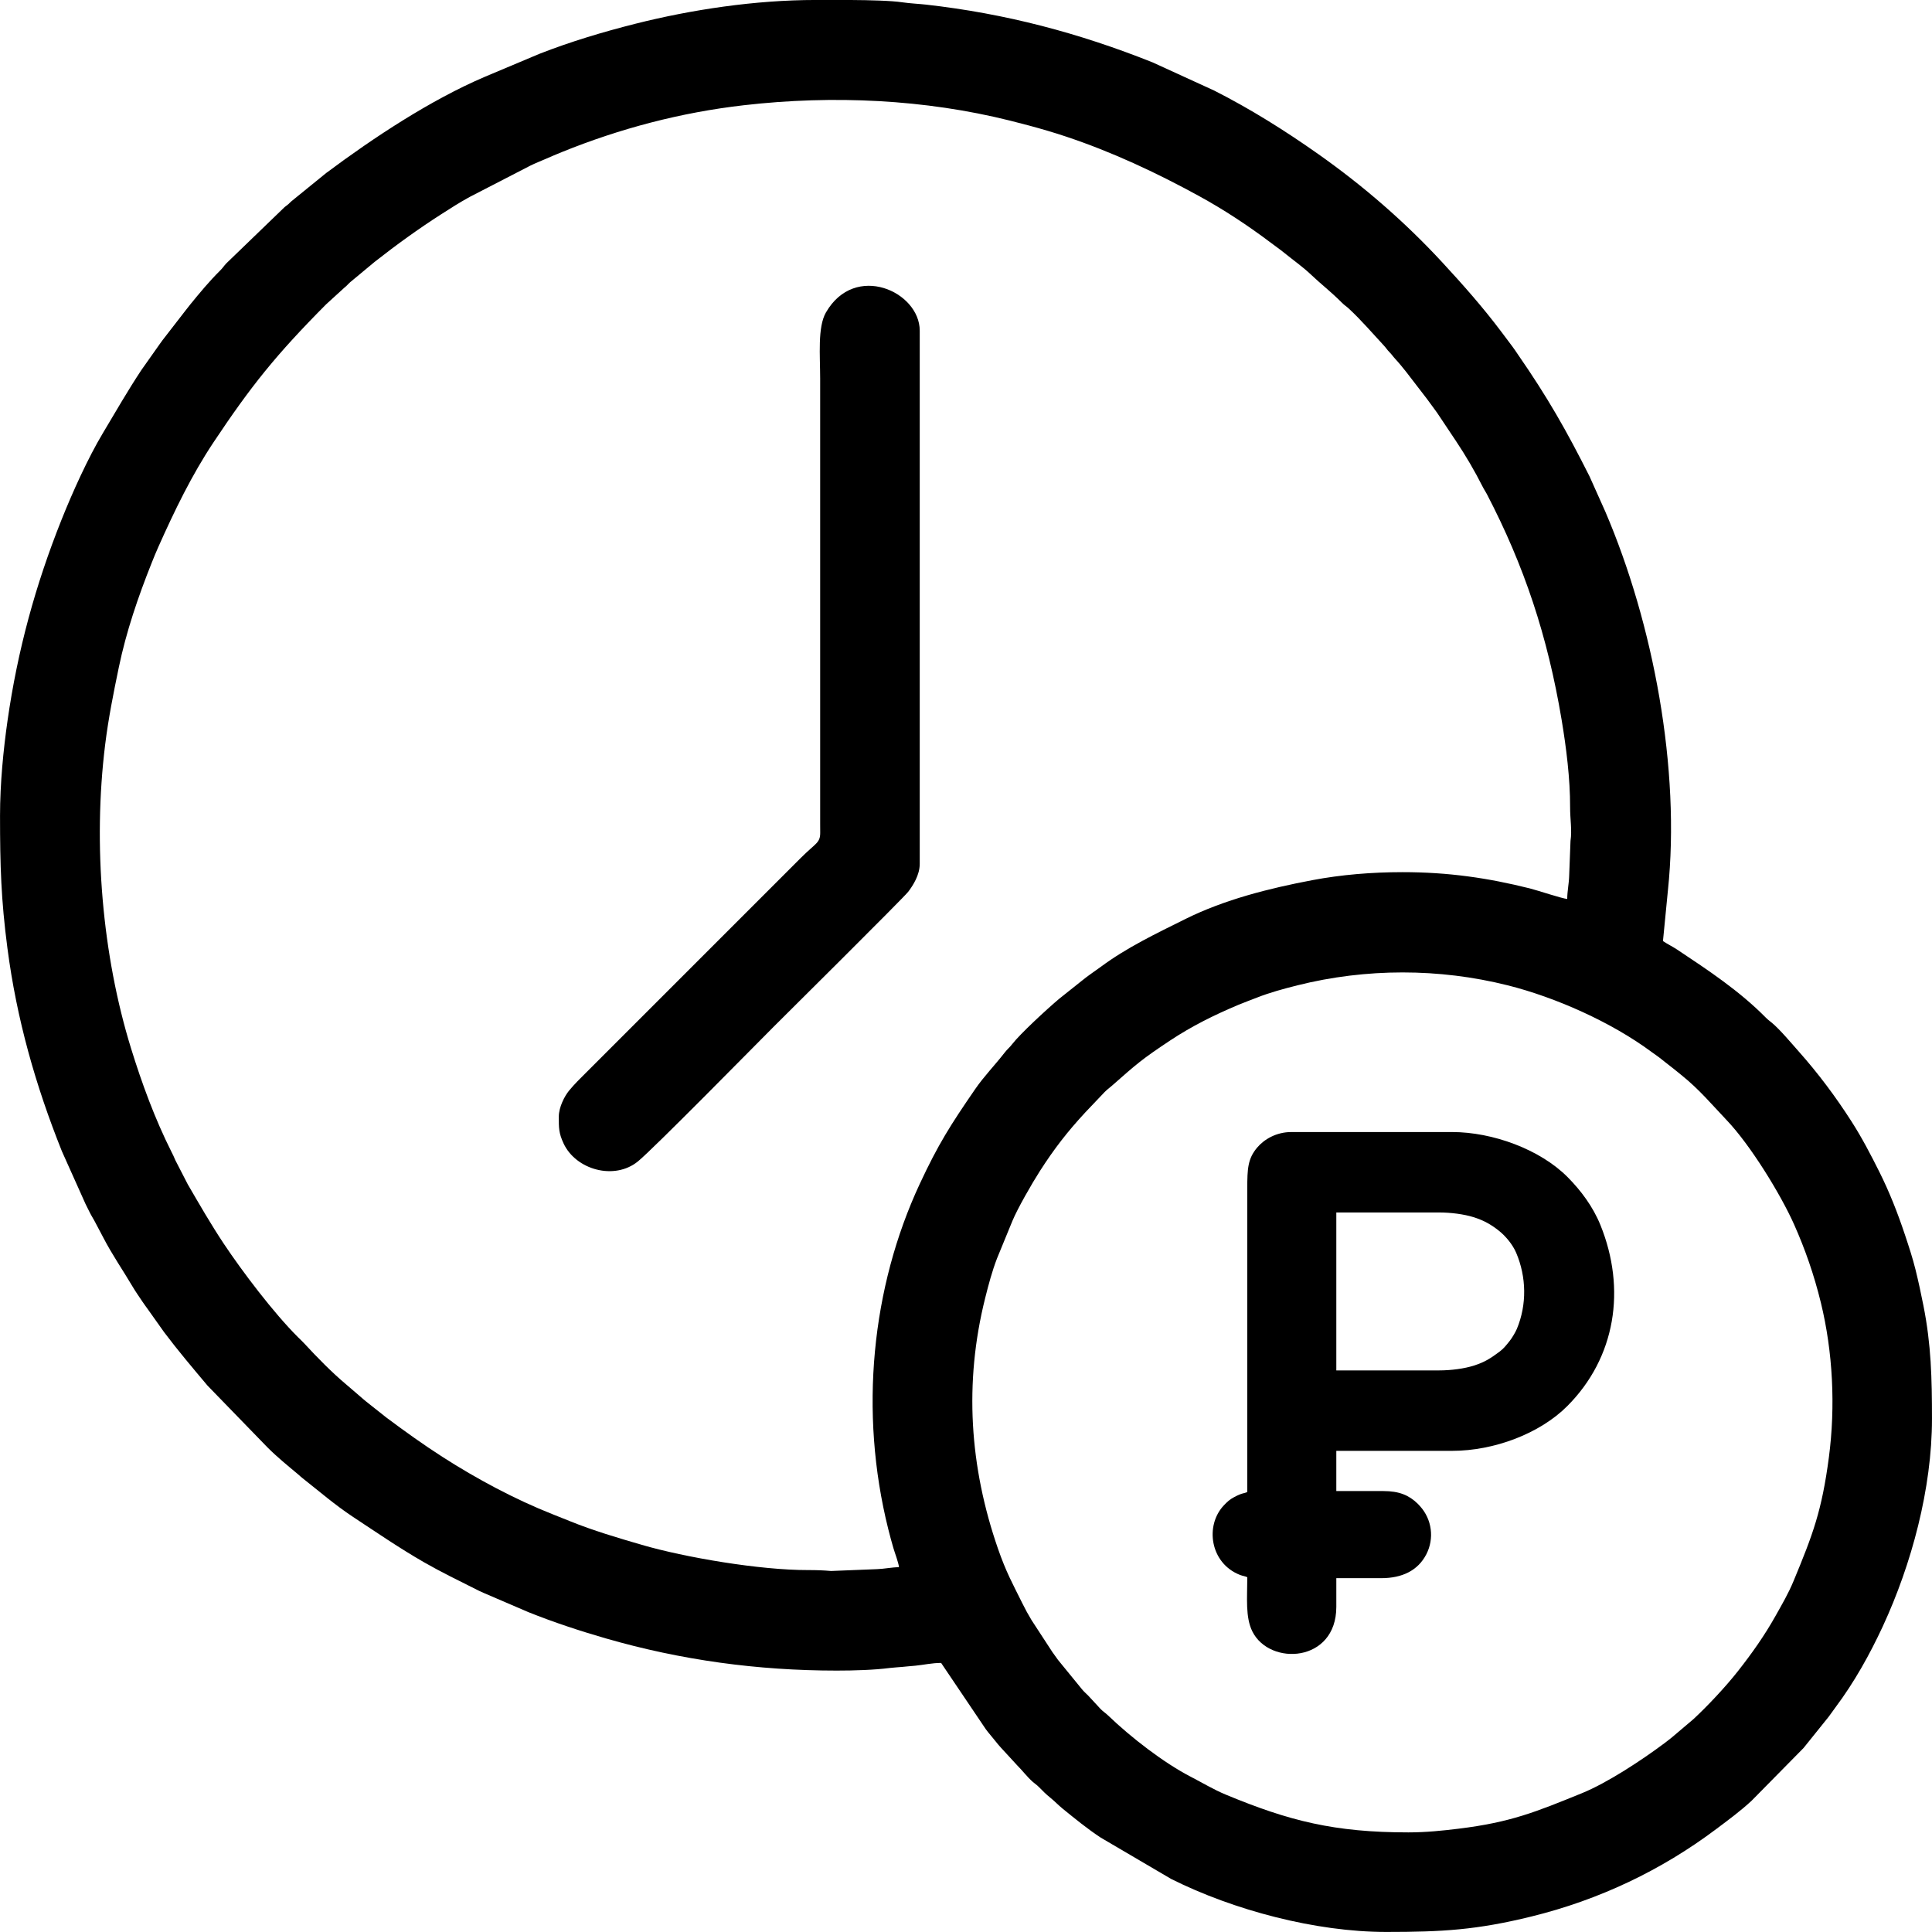 <?xml version="1.0" encoding="UTF-8"?>
<!DOCTYPE svg PUBLIC "-//W3C//DTD SVG 1.1//EN" "http://www.w3.org/Graphics/SVG/1.1/DTD/svg11.dtd">
<!-- Creator: CorelDRAW 2020 (64-Bit Оценочная версия) -->
<svg xmlns="http://www.w3.org/2000/svg" xml:space="preserve" width="44.156mm" height="44.155mm" version="1.1" style="shape-rendering:geometricPrecision; text-rendering:geometricPrecision; image-rendering:optimizeQuality; fill-rule:evenodd; clip-rule:evenodd"
viewBox="0 0 7737.18 7737.17"
 xmlns:xlink="http://www.w3.org/1999/xlink"
 xmlns:xodm="http://www.corel.com/coreldraw/odm/2003">
 <defs>
  <style type="text/css">
   <![CDATA[
    .fil0 {fill:black}
   ]]>
  </style>
 </defs>
 <g id="Слой_x0020_1">
  <path class="fil0" d="M5639.94 7338.42c-295.57,0 -476.53,-45.63 -730.69,-151.13 -49.47,-20.54 -94.18,-47.77 -139.67,-71.21 -108.39,-55.9 -240.51,-157.91 -332.51,-246.46 -10.92,-10.5 -17.7,-13.53 -28.88,-24.78l-49.76 -53.78c-9.37,-9.25 -18.56,-17.26 -26.48,-27.2l-94.76 -116.1c-8.25,-10.95 -13.95,-19.91 -22.45,-31.23l-83.27 -127.62c-13.91,-22.99 -25.02,-43.42 -36.64,-66.87 -39.01,-78.71 -65.39,-125.29 -98.23,-220 -113.6,-327.55 -136.22,-663.62 -51.32,-1003.06 13.58,-54.28 28.12,-108.97 47.63,-159.4l61.35 -149.54c20.8,-50.39 78.29,-150.33 110.3,-200.25 57.54,-89.75 110.74,-158.21 182.39,-235.52l76.61 -80.59c11.49,-11.63 17.24,-14.79 28.75,-24.93 100.14,-88.26 119.57,-105.92 232.89,-181.17 87.28,-57.96 177.47,-102.72 274.46,-143.47 25.81,-10.85 49.31,-19.03 74.49,-29.03 49.31,-19.56 107.94,-35.59 161.8,-49.06 274.82,-68.71 567.03,-68.95 841.96,0 191.08,47.92 415.18,147.31 576.46,267.03 10.32,7.66 18.45,12.95 29.05,20.8 11.86,8.8 18.19,14.74 30.03,23.64 21.89,16.47 39.08,30.98 59.77,47.59 73.3,58.88 121.06,117.23 182.5,181.74 94.06,98.76 215.28,295.75 269.3,417 43.46,97.57 79.76,200.49 107.45,314.3 47.61,195.74 58.81,413.53 31.79,618.48 -28.18,213.62 -63.66,307.8 -141.41,495.07 -21.22,51.11 -45.93,92.78 -71.81,139.06 -44.28,79.18 -95.01,150.73 -150.54,221.38 -49.41,62.89 -122.57,140.85 -178.92,192.98l-85.11 72.11c-11.53,9.06 -18.5,14.93 -30.09,23.57 -91.64,68.39 -228.46,158.95 -331.95,201 -183.92,74.72 -284.08,116.33 -494.43,142.02 -61.98,7.57 -129,14.63 -200.07,14.63zm-2369.58 -7338.42l136.54 0c77.66,0.53 161.75,2.58 207.03,9.29 30.44,4.5 66.66,6.08 94.32,9.18 318.84,35.82 613.12,113.86 907.44,231.28l247.26 113.14c145.63,73.91 283.53,160.49 416.62,254.36 180.85,127.6 346.54,271.35 495.47,432.37 83.34,90.08 164.06,181.34 237.9,279.71 15.61,20.8 28.96,38.74 44.37,59.14 8.55,11.3 13.49,19.43 21.99,31.7 118.14,170.72 193.38,302.56 286.56,487.92l62.84 140.37c192.94,449.89 301.95,1032.29 250.89,1517.84l-19.78 202.6c18.52,12.41 39.15,22.27 57.51,34.5 124.27,82.67 248.26,164.68 353.66,271.3 10.34,10.46 13.95,12.16 24.79,21.22 33.12,27.69 77.24,80.71 107.55,114.81 78.19,88 147.49,180.62 211.06,279.71 41.91,65.32 77.24,133.1 111.92,202.47 40.14,80.27 73.1,163.66 103.03,253.53 15.07,45.21 30.35,91.59 41.91,138.29 12.09,48.91 21.61,93.64 31.77,144.61 30.93,155.34 34.17,290.94 34.17,452.75 0,280.06 -82.16,583.34 -196.8,830.75 -52.45,113.16 -114.79,224.83 -189.37,324.4 -10.09,13.47 -17.47,24.64 -27.37,37.81l-100.81 125.41 -207.4 210.52c-44.33,41.49 -93.87,77.7 -142.56,114.3 -219.58,165.01 -468.76,283.34 -739.07,349.82 -219.96,54.11 -356.32,62.06 -582.07,62.06 -282.94,0 -611.29,-87.1 -861.39,-212.15l-282.67 -165.9c-53.86,-35.55 -102.61,-75.52 -152.41,-115.96 -16.49,-13.4 -32.52,-30.37 -48.71,-43.32 -18.57,-14.88 -28.81,-25.79 -45.56,-42.63 -10.23,-10.27 -14.86,-12.16 -24.95,-21.06 -23.2,-20.43 -41.65,-45.72 -63.27,-67.08l-44.07 -47.94c-14.02,-14.96 -29.32,-31.45 -41.28,-46.91 -12.97,-16.73 -26.34,-31.05 -39.41,-48.77l-179.1 -265.66c-36.87,0 -70.25,7.97 -103.87,11.16 -19.84,1.87 -31.94,2.61 -52.67,4.82 -12.72,1.37 -33.47,2.14 -49.45,4.24 -60.37,7.97 -142.77,10.46 -211.92,10.46 -317.21,0 -624.19,-42.02 -925.35,-129.04 -105.12,-30.37 -208.2,-64.38 -309.24,-104.86l-179.66 -77.2c-11.81,-4.78 -21.08,-9.73 -33.77,-16.09 -68.5,-34.31 -138.11,-68.27 -204.31,-106.24 -98.11,-56.28 -191.1,-120.12 -285.41,-182.36 -71.33,-47.07 -136.75,-103.73 -203.89,-156.51 -7.01,-5.5 -7.97,-7.17 -14.32,-12.51 -41.83,-35.15 -85.86,-70.62 -124.39,-109.5l-239.8 -247.12c-59.26,-70.49 -118.08,-139.8 -173.6,-213.65l-65.25 -91.94c-7.83,-11.32 -13.62,-18.35 -20.75,-29.11 -13.9,-20.97 -27.44,-39.71 -40.93,-62.57 -38.18,-64.71 -81.74,-127.56 -116.23,-194.34l-35.8 -67.72c-7.24,-13.46 -11.97,-19.85 -19.2,-34.48 -6.2,-12.53 -10.34,-20.75 -16.59,-33.24l-94.94 -211.8c-105.5,-263.89 -180.71,-527.76 -218.03,-813.33 -25.51,-195.32 -29.54,-330.48 -29.54,-530.23 0,-129.72 13.67,-266.01 30,-380.24 40.3,-282.01 111.9,-543.18 215.93,-803.94 43.91,-110.04 105.82,-247.38 165.94,-347.84 51.06,-85.3 99.3,-169.74 154.04,-252.38l63.48 -89.87c7.73,-10.51 12.46,-18.08 20.76,-29.09l90.33 -116.7c7.76,-9.74 14.07,-18.22 21.96,-27.9 37.2,-45.68 76.54,-93.17 118.47,-134.56 11.42,-11.28 14.7,-17.87 24.85,-28.84l234.1 -225.99c7.13,-5.98 7.92,-5.34 15.1,-11.74 4.98,-4.45 6.47,-6.78 11.76,-11.25l139.6 -113.44c190.31,-142 417.27,-292.01 634.83,-385.04l218.56 -91.99c125.46,-49.12 255.11,-87.89 385.34,-120.77 223.38,-56.35 479.61,-95.06 721.6,-95.06l3.71 0zm3006.03 3600.19c-21.71,-1.8 -118.01,-34.29 -149.54,-42.18 -168.15,-42.04 -326.24,-65.17 -509.92,-65.17 -122.97,0 -245.42,10.06 -362.63,32.28 -171.09,32.45 -350.54,77.48 -507.66,155.64 -115.86,57.61 -233.72,113.65 -338.03,191.07 -25.53,18.96 -50.71,34.9 -75.21,55.16l-91.77 73.09c-49.57,41.76 -156.14,140.22 -187.39,180.69 -11.6,15.02 -19.82,20.43 -30.68,34.5 -38.22,49.47 -82.53,94.57 -118.17,146.37 -99.09,144.04 -148.07,220.96 -222.1,379.85 -192.71,413.55 -243.48,912.73 -126.04,1382.3 6.82,27.28 12.88,49.62 20.4,75.45 5.38,18.5 21.13,60.07 22.55,77.13 -27.39,0 -61.24,7.11 -88.09,7.78l-183.9 7.38c-29.47,-2.58 -57.32,-3.71 -92.26,-3.64 -192.94,0.44 -492.73,-50.57 -665.77,-101.05 -99.72,-29.09 -193.92,-56.84 -288.37,-95.04l-68.46 -27.37c-152.08,-60.12 -304.4,-141.88 -441.27,-229.7 -78.1,-50.1 -151.11,-102.66 -225.32,-158.09l-79.17 -62.7c-10.08,-8.8 -17.49,-13.88 -26.95,-22.88l-51.59 -44.28c-60.7,-50.82 -117.21,-108.78 -170.74,-166.66 -8.5,-9.18 -15.96,-15.89 -24.97,-24.86 -98.67,-98.35 -223.34,-263.63 -296.94,-374.02 -51.13,-76.71 -98.49,-159.03 -144.77,-238.66l-49.5 -96.18c-5.48,-13.69 -9.81,-21.99 -15.84,-34.01 -65.87,-131.31 -117.82,-272.28 -161.51,-413.6 -115.04,-372.11 -153.6,-814.38 -103.75,-1216.58 13.26,-107.01 33.35,-206.61 54.69,-309.54 29.74,-143.37 77.45,-282.55 131.12,-417.18 8.94,-22.45 17.14,-42.7 27.07,-64.92 65.17,-145.82 133.68,-287.84 221.12,-419.19 149.75,-224.94 250.42,-350.92 451.42,-553.1l72.19 -65.83c10.64,-8.24 14.28,-14 23.69,-22.32l98.44 -81.76c85.98,-67.55 173.79,-131.12 265.99,-190.26 37.83,-24.29 74.02,-47.52 114.44,-69.6l242.81 -125.27c19.24,-9.51 41.13,-18.05 61.29,-26.88 20.82,-9.13 42.86,-18.49 64.69,-27.34 233.37,-94.62 477.03,-158.68 728.75,-187.6 358.11,-41.14 725.87,-23.45 1066.2,61.66 51.97,13 99.74,25.62 150.9,40.81 25.93,7.69 47.59,14.49 72.91,22.94 185.02,61.7 359.6,143.44 530.18,236.64 101.79,55.6 198.34,119.24 290.52,188.74 19.36,14.6 36.17,26.11 54.67,41.18 34.69,28.26 73.28,55.2 105.66,86.04 40.41,38.48 80.04,68.43 124.55,113.16 10.71,10.74 16.56,13.28 26.95,22.9 50.34,46.58 95.1,99.27 141.86,149.52 9.15,9.85 10.99,14.89 21.01,24.99 10.64,10.69 13.4,16.45 23.04,26.81 16.09,17.31 28.77,33.42 43.84,52.02l83.34 108.36c14.04,19.57 27.27,36.6 40.53,55.32l76.75 114.97c38.13,57.28 74.52,119.08 105.98,181.57 6.38,12.67 10.79,17.91 16.72,29.3 149.82,287.79 243.49,568.96 299.57,904.32 18.4,110.02 34.38,236.57 33.96,349.45 -0.18,48.5 8.22,92.34 1.61,135.82l-5.38 140.32c-0.68,28.74 -7.74,61.8 -7.74,91.94z"/>
  <path class="fil0" d="M5761.88 5488.33l-410.24 0 0 -632.62 410.24 0c49.71,0 101.33,7.1 138.57,18.63 42.32,13.11 71.65,30.21 102.49,54.71 27.16,21.57 55.06,55.39 69.02,88.17 41.16,96.6 43.3,207.59 2.77,304.7 -6.17,14.81 -20.85,38.71 -30.26,50.25 -13.26,16.24 -22.18,28.4 -39.34,41.18 -35.08,26.13 -58.23,41.46 -101.79,55.42 -38.71,12.39 -90.94,19.56 -141.46,19.56zm-766.81 486.93c-13.93,6.68 -18.7,2.37 -52.45,20.4 -18.29,9.78 -27.02,18.08 -40.62,32.24 -77.7,80.9 -56.11,232.75 63.89,279.42 11.39,4.43 19.94,4.75 29.18,9.18 0,82.81 -8.2,160.05 20.38,217.32 69.46,139.16 336.19,124.83 336.19,-98.46l0 -115.04 180.2 0c83.57,0 146.94,-30.77 180.32,-95.73 32.28,-62.8 23.04,-139.57 -25.74,-193.06l-9.27 -9.88c-34.41,-33.14 -72.96,-50.22 -137.66,-50.22l-187.86 0 0 -161.03 463.91 0c167.5,0 350.63,-68.64 461.05,-179.24 194.12,-194.43 236.62,-468.94 132.75,-725.12 -29.98,-73.89 -77.96,-137.87 -130.79,-191.26 -110.97,-112.16 -301.67,-181.13 -463.02,-181.13l-644.11 0c-59.96,0 -108.76,28.95 -136.96,62.42 -37.5,44.51 -39.41,84.83 -39.41,163.78l0 1215.42z"/>
  <path class="fil0" d="M2237.83 4472.04c0,44.74 -0.49,65.24 19.15,107.36 49.13,105.33 203.42,148.94 297.94,71.68 63.17,-51.62 475,-470.8 542.71,-538.5 34.24,-34.24 521.17,-517.06 539.73,-541.48 19.36,-25.48 45.93,-67.2 45.93,-111.27l0 -2135.58c0,-156.49 -259.63,-274.56 -375.68,-72.79 -33.91,58.96 -23.06,173.09 -23.06,264.49l0 1782.85c0,11.6 0.09,23.11 0.19,34.71 0.4,43.02 -17.49,42.02 -77.84,102.37l-858.83 858.83c-25.55,25.53 -45.7,44.81 -68.97,72.88 -18,21.71 -41.27,66.55 -41.27,104.45z"/>
 </g>
</svg>
